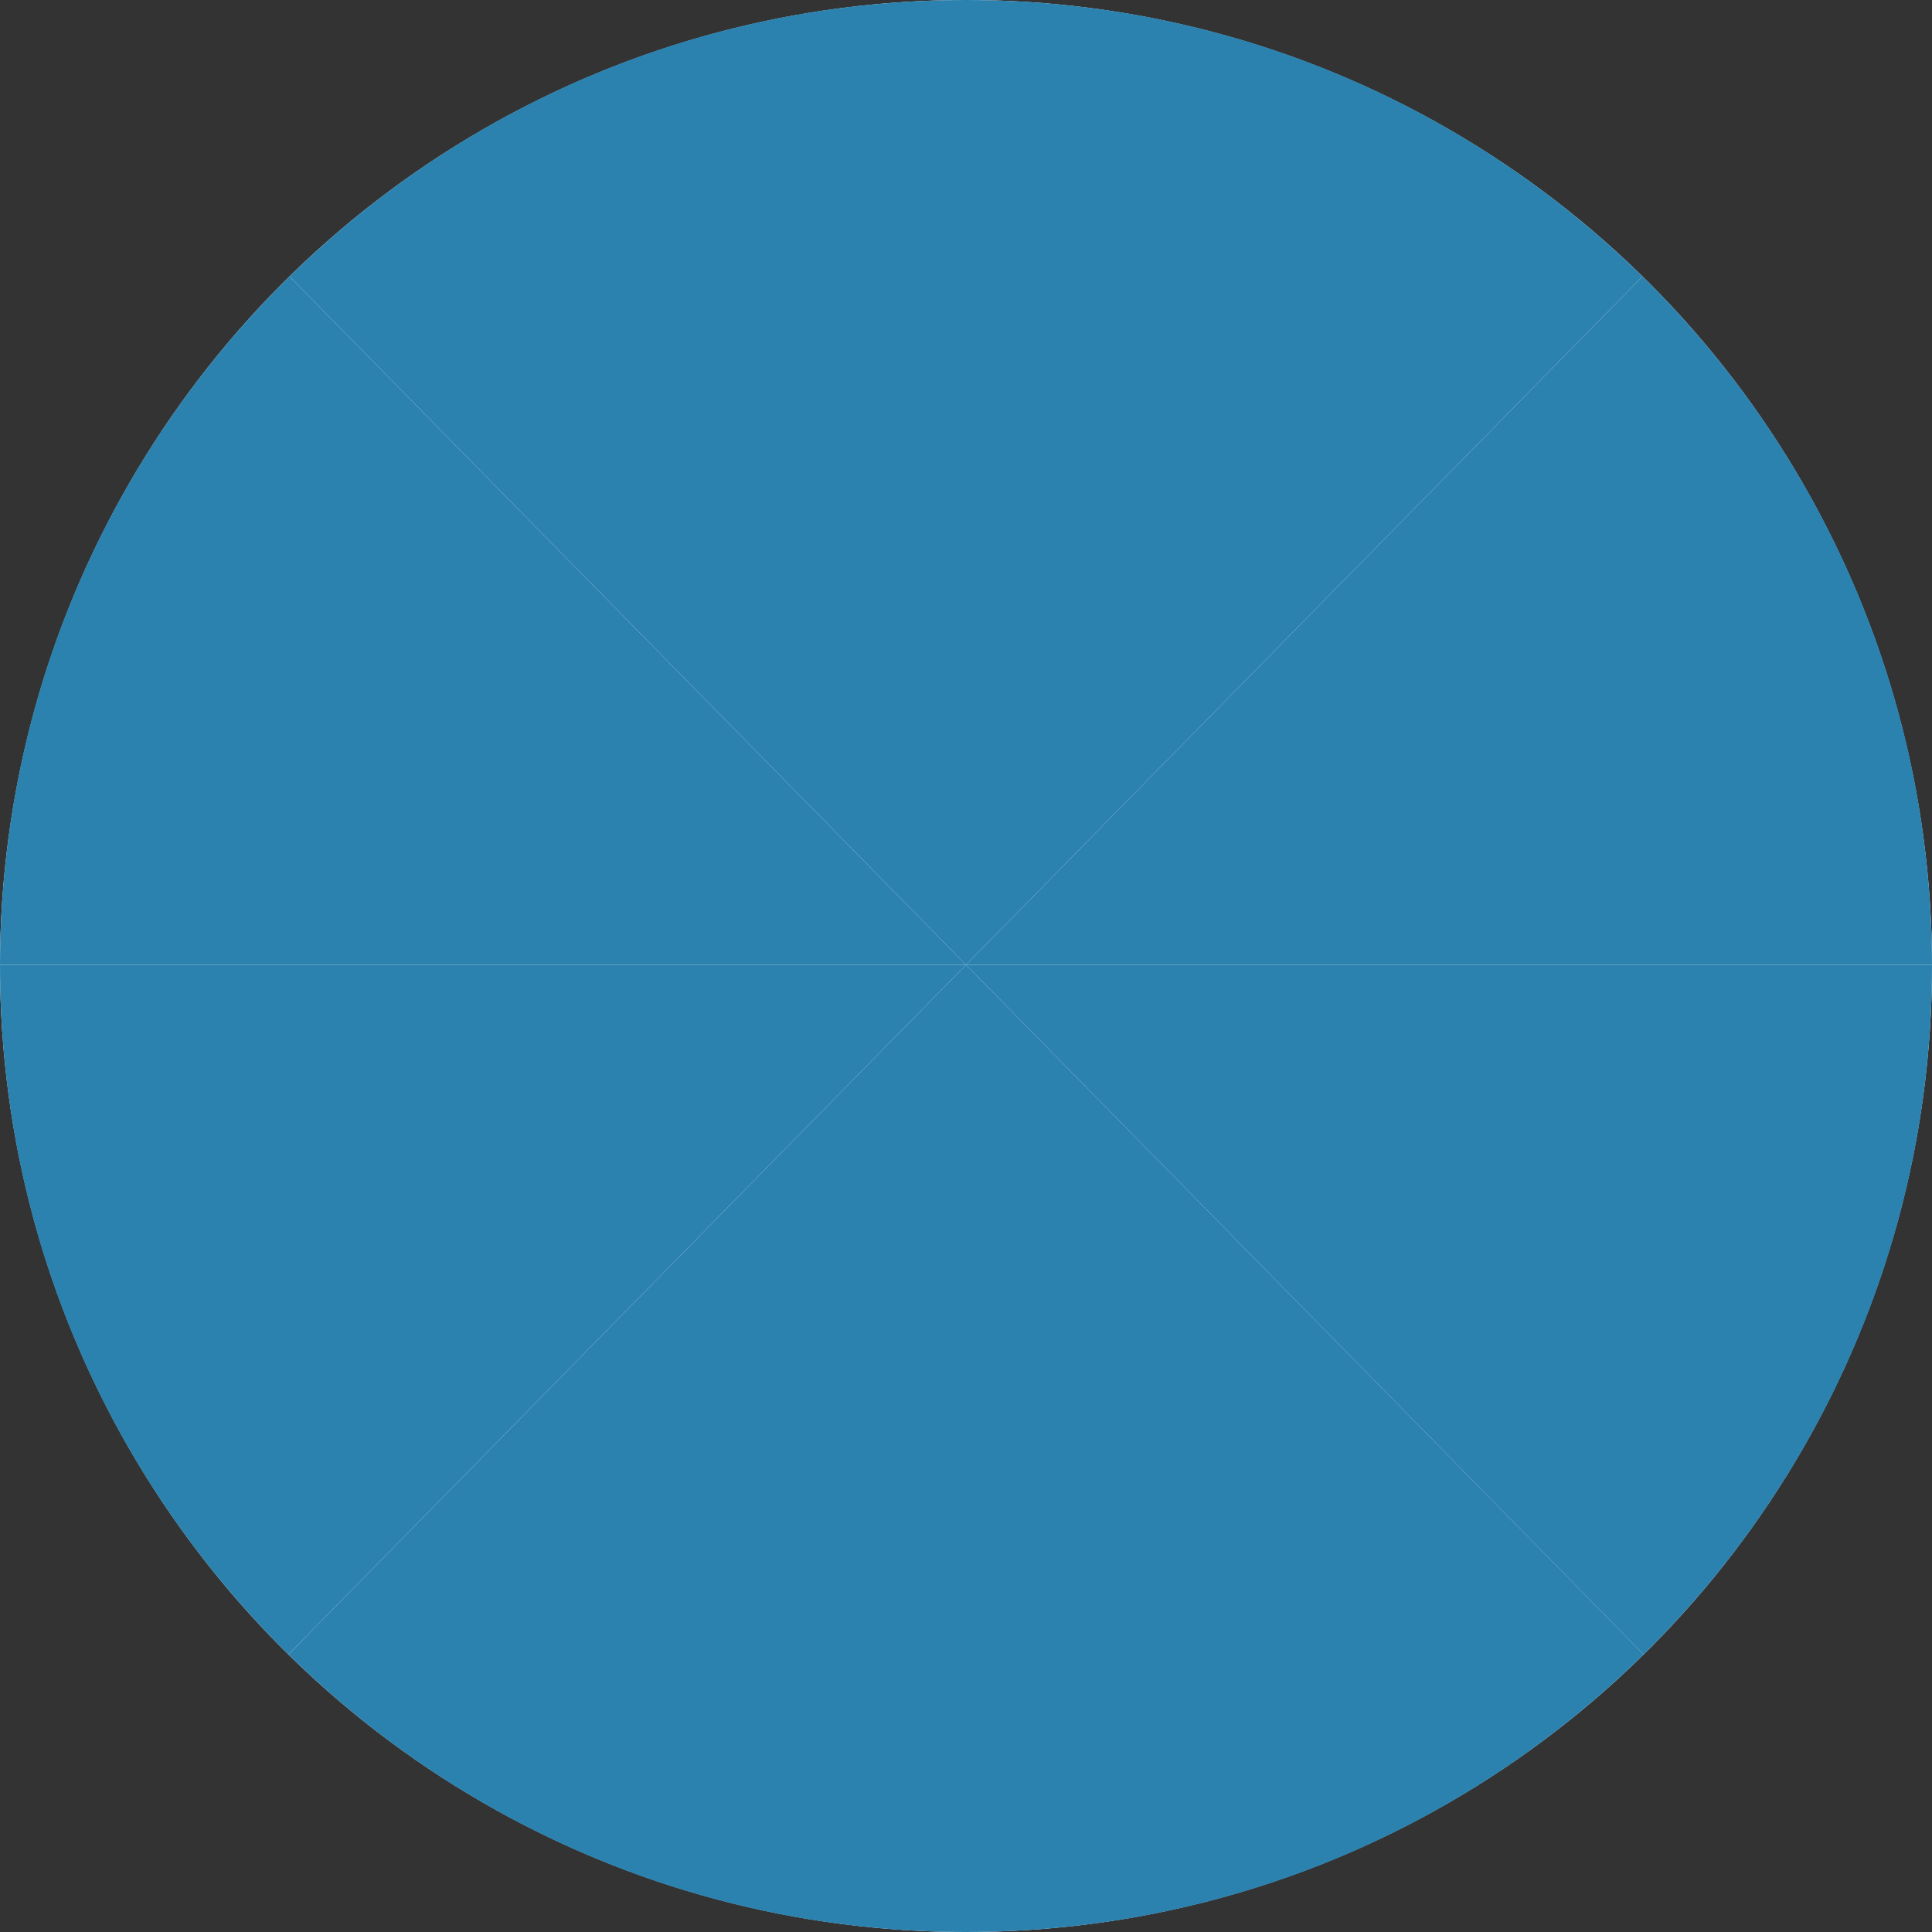 <svg id="Layer_2" xmlns="http://www.w3.org/2000/svg" viewBox="0 0 400 400"><rect x="0" y="0" width="400" height="400" fill="#333333" stroke="none"/><defs><style>.cls-2{fill:#2c82af}</style></defs><g id="Layer_1-2"><circle cx="200" cy="200" r="200" style="fill:#fff"/><path class="cls-2" d="M200 199.76H0C.06 143.94 23 93.47 59.94 57.23L200 199.76Z"/><path class="cls-2" d="M200 0v199.76L59.94 57.23C96.03 21.83 145.46 0 200 0ZM340.06 57.23 200 199.76V0c54.54 0 103.97 21.83 140.06 57.23Z"/><path class="cls-2" d="M400 199.76H200L340.06 57.23C377 93.48 399.94 143.94 400 199.77Z"/><path class="cls-2" d="M400 199.76v.24c0 55.8-22.85 106.27-59.71 142.54L200 199.76h200Z"/><path class="cls-2" d="M340.29 342.54C304.19 378.08 254.66 400 200 400V199.76l140.29 142.77ZM200 199.76V400c-54.65 0-104.19-21.92-140.29-57.46L200 199.76Z"/><path class="cls-2" d="M200 199.76 59.71 342.54C22.85 306.27 0 255.8 0 200v-.24h200Z"/></g></svg>